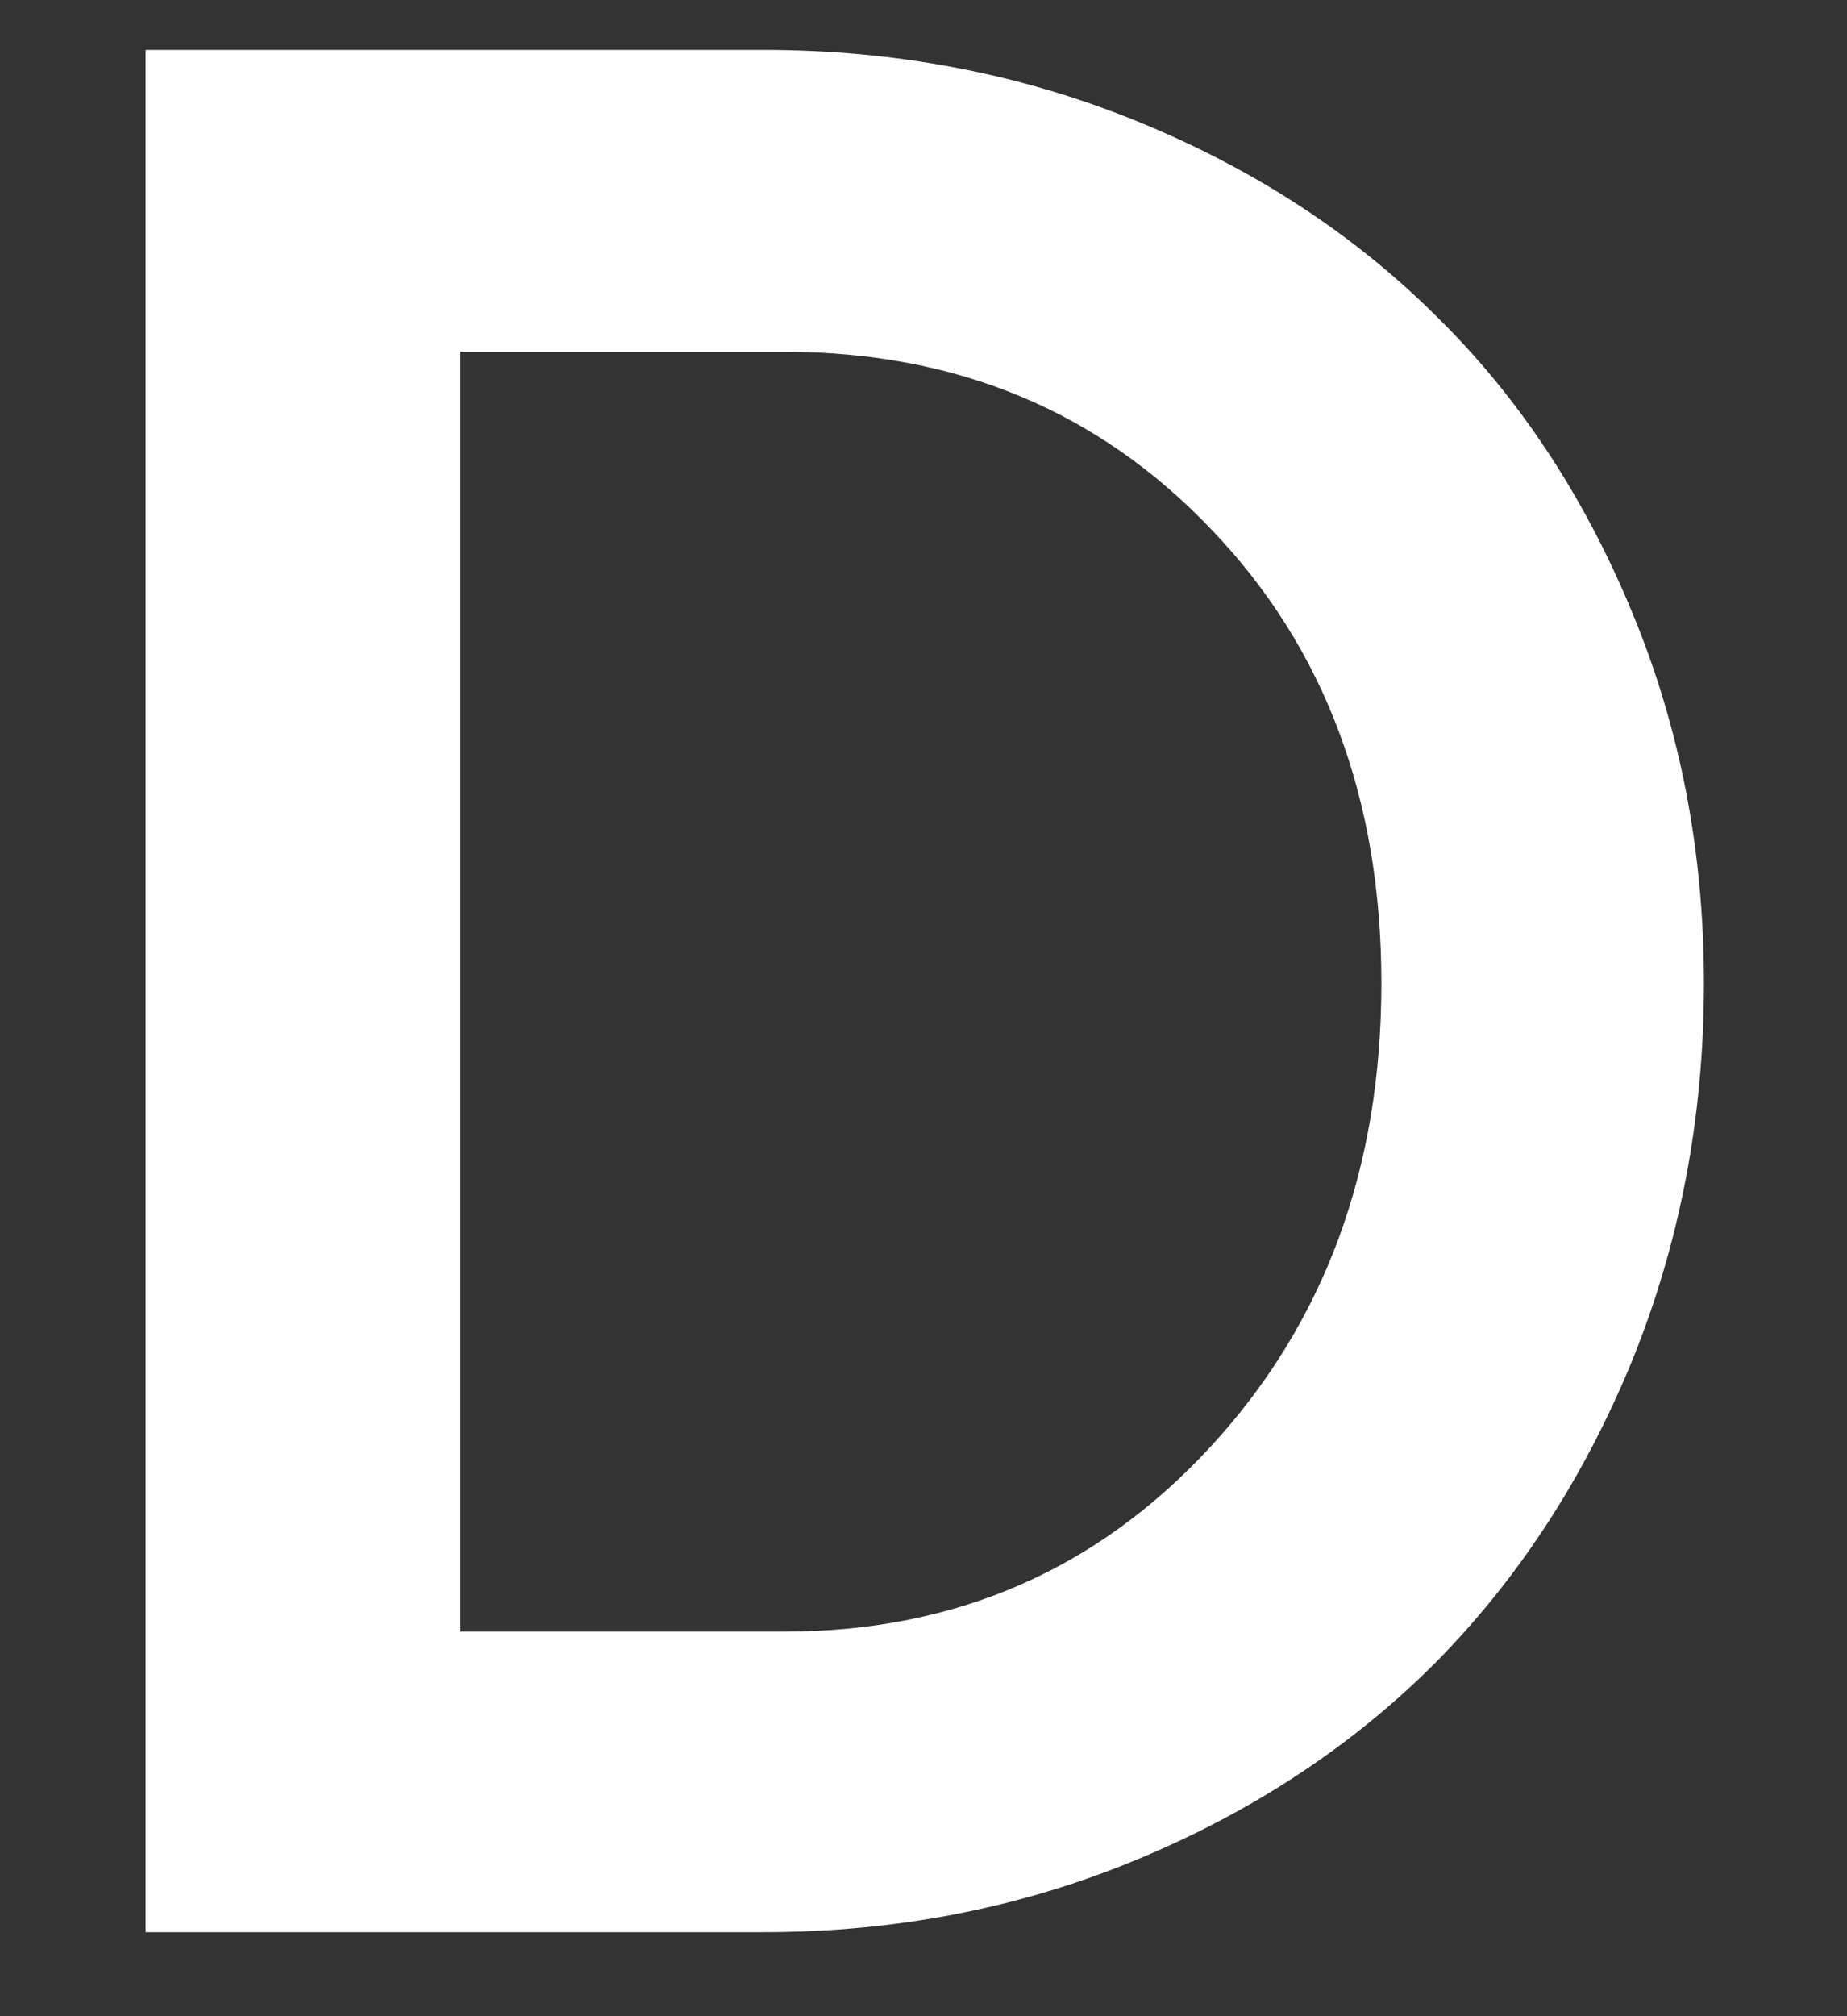 <svg width="11" height="12" viewBox="0 0 11 12" fill="none" xmlns="http://www.w3.org/2000/svg">
<rect x="0" y="0" width="11" height="12" fill="#333333" stroke="none"/>
<path d="M4.547 0.297C5.333 0.297 6.073 0.438 6.766 0.719C7.458 1 8.052 1.385 8.547 1.875C9.042 2.359 9.432 2.948 9.719 3.641C10.005 4.328 10.148 5.065 10.148 5.852C10.148 6.648 10.005 7.398 9.719 8.102C9.432 8.799 9.042 9.398 8.547 9.898C8.052 10.393 7.458 10.784 6.766 11.07C6.073 11.357 5.333 11.5 4.547 11.5H0.867V0.297H4.547ZM4.672 9.711C5.688 9.711 6.534 9.344 7.211 8.609C7.888 7.875 8.227 6.956 8.227 5.852C8.227 4.758 7.891 3.859 7.219 3.156C6.547 2.448 5.698 2.094 4.672 2.094H2.742V9.711H4.672Z" fill="white"/>
</svg>
